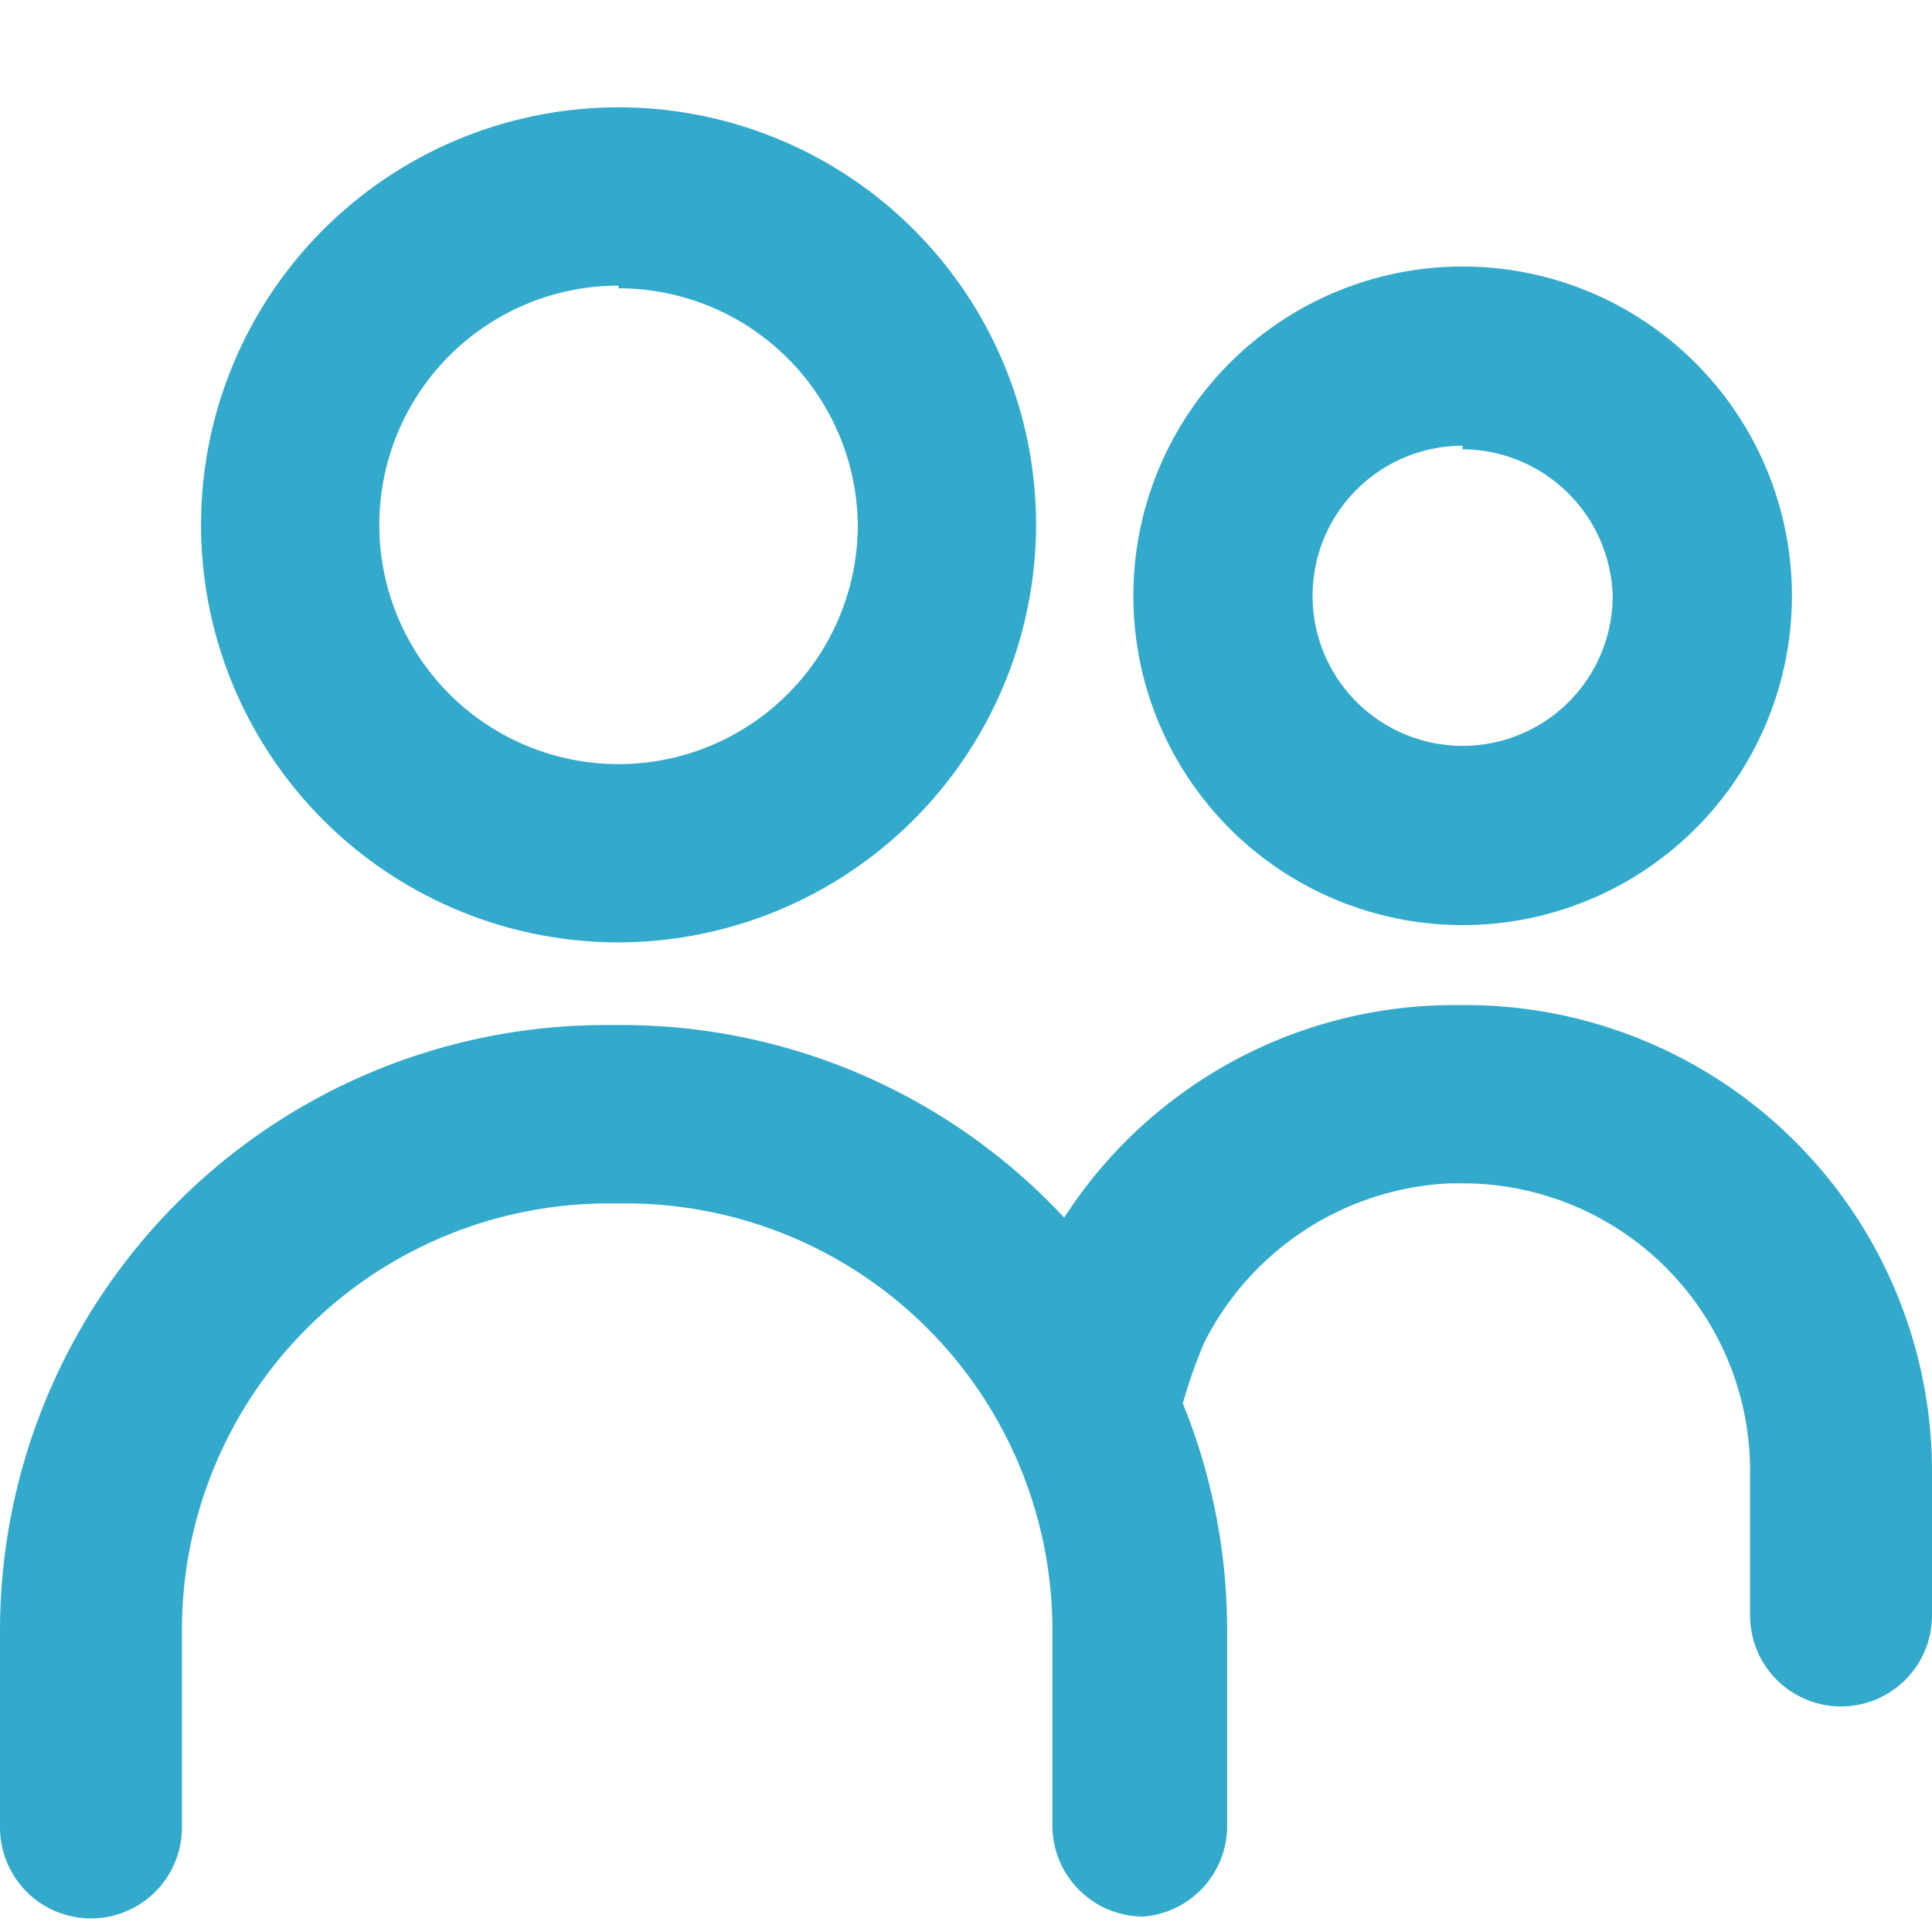 <svg width="18" height="18" viewBox="0 0 18 18" xmlns="http://www.w3.org/2000/svg"><title>Atoms/Icons/18px/Group</title><path d="M9.915 11.345A5.629 5.629 0 0 0 5.797 9.55h-.161A5.644 5.644 0 0 0 0 15.186v1.84a.847.847 0 1 0 1.695 0v-1.84a3.975 3.975 0 0 1 3.974-3.974h.162a3.975 3.975 0 0 1 3.974 3.974v1.822c0 .469.38.848.848.848a.847.847 0 0 0 .78-.83v-1.84a5.628 5.628 0 0 0-.413-2.112c.055-.193.121-.382.2-.566a2.703 2.703 0 0 1 2.288-1.483h.12a2.678 2.678 0 0 1 2.677 2.678v1.34a.847.847 0 0 0 1.695.016v-1.356a4.347 4.347 0 0 0-4.322-4.339h-.119a4.322 4.322 0 0 0-3.644 1.98zM5.763 8.78a3.89 3.89 0 1 1 3.89-3.89 3.898 3.898 0 0 1-3.89 3.89zm0-6.119A2.229 2.229 0 1 0 7.992 4.89a2.229 2.229 0 0 0-2.23-2.204v-.025zm7.864 5.958a3.068 3.068 0 1 1 0-6.136 3.068 3.068 0 0 1 0 6.136zm0-4.466a1.398 1.398 0 1 0 1.398 1.398 1.407 1.407 0 0 0-1.398-1.365v-.033z" fill="#3ac"/></svg>